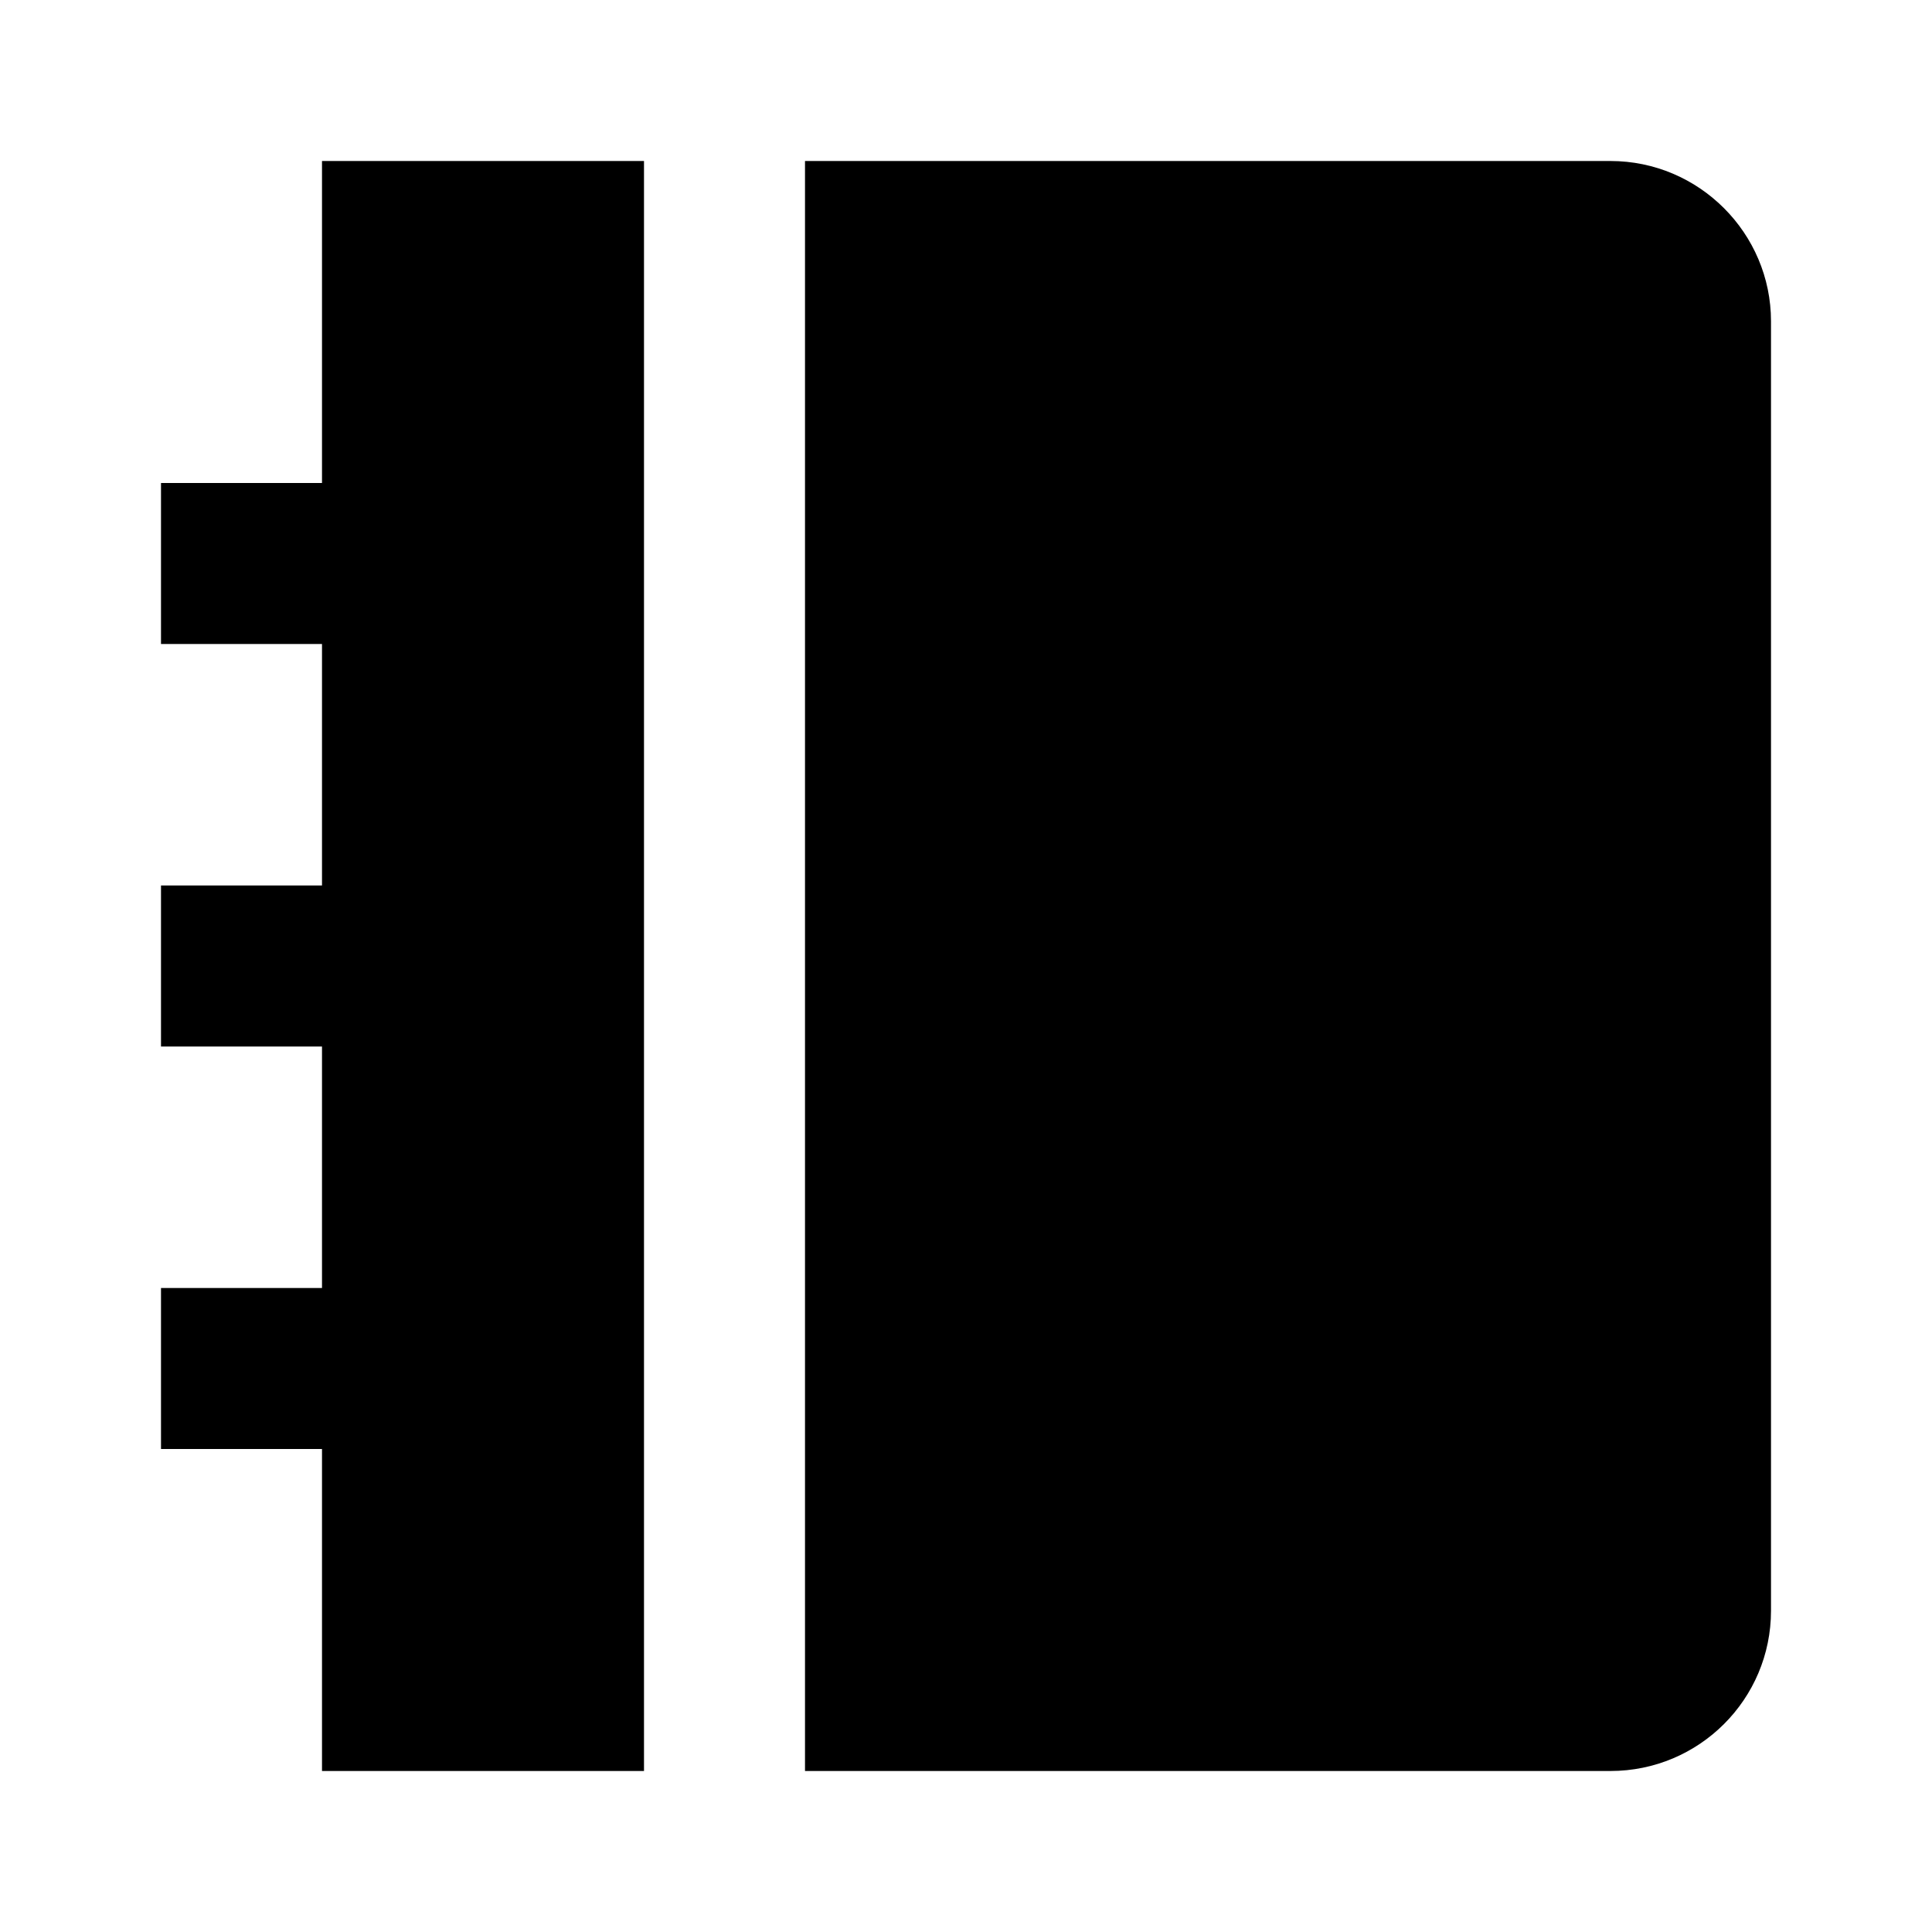 <svg viewBox="0 0 24 24" fill="currentColor" xmlns="http://www.w3.org/2000/svg"><path d="M8 2V22H4V18H2V16H4V13H2V11H4V8H2V6H4V2H8ZM20.005 2C21.107 2 22 2.898 22 3.991V20.009C22 21.109 21.107 22 20.005 22H10V2H20.005Z"/></svg>